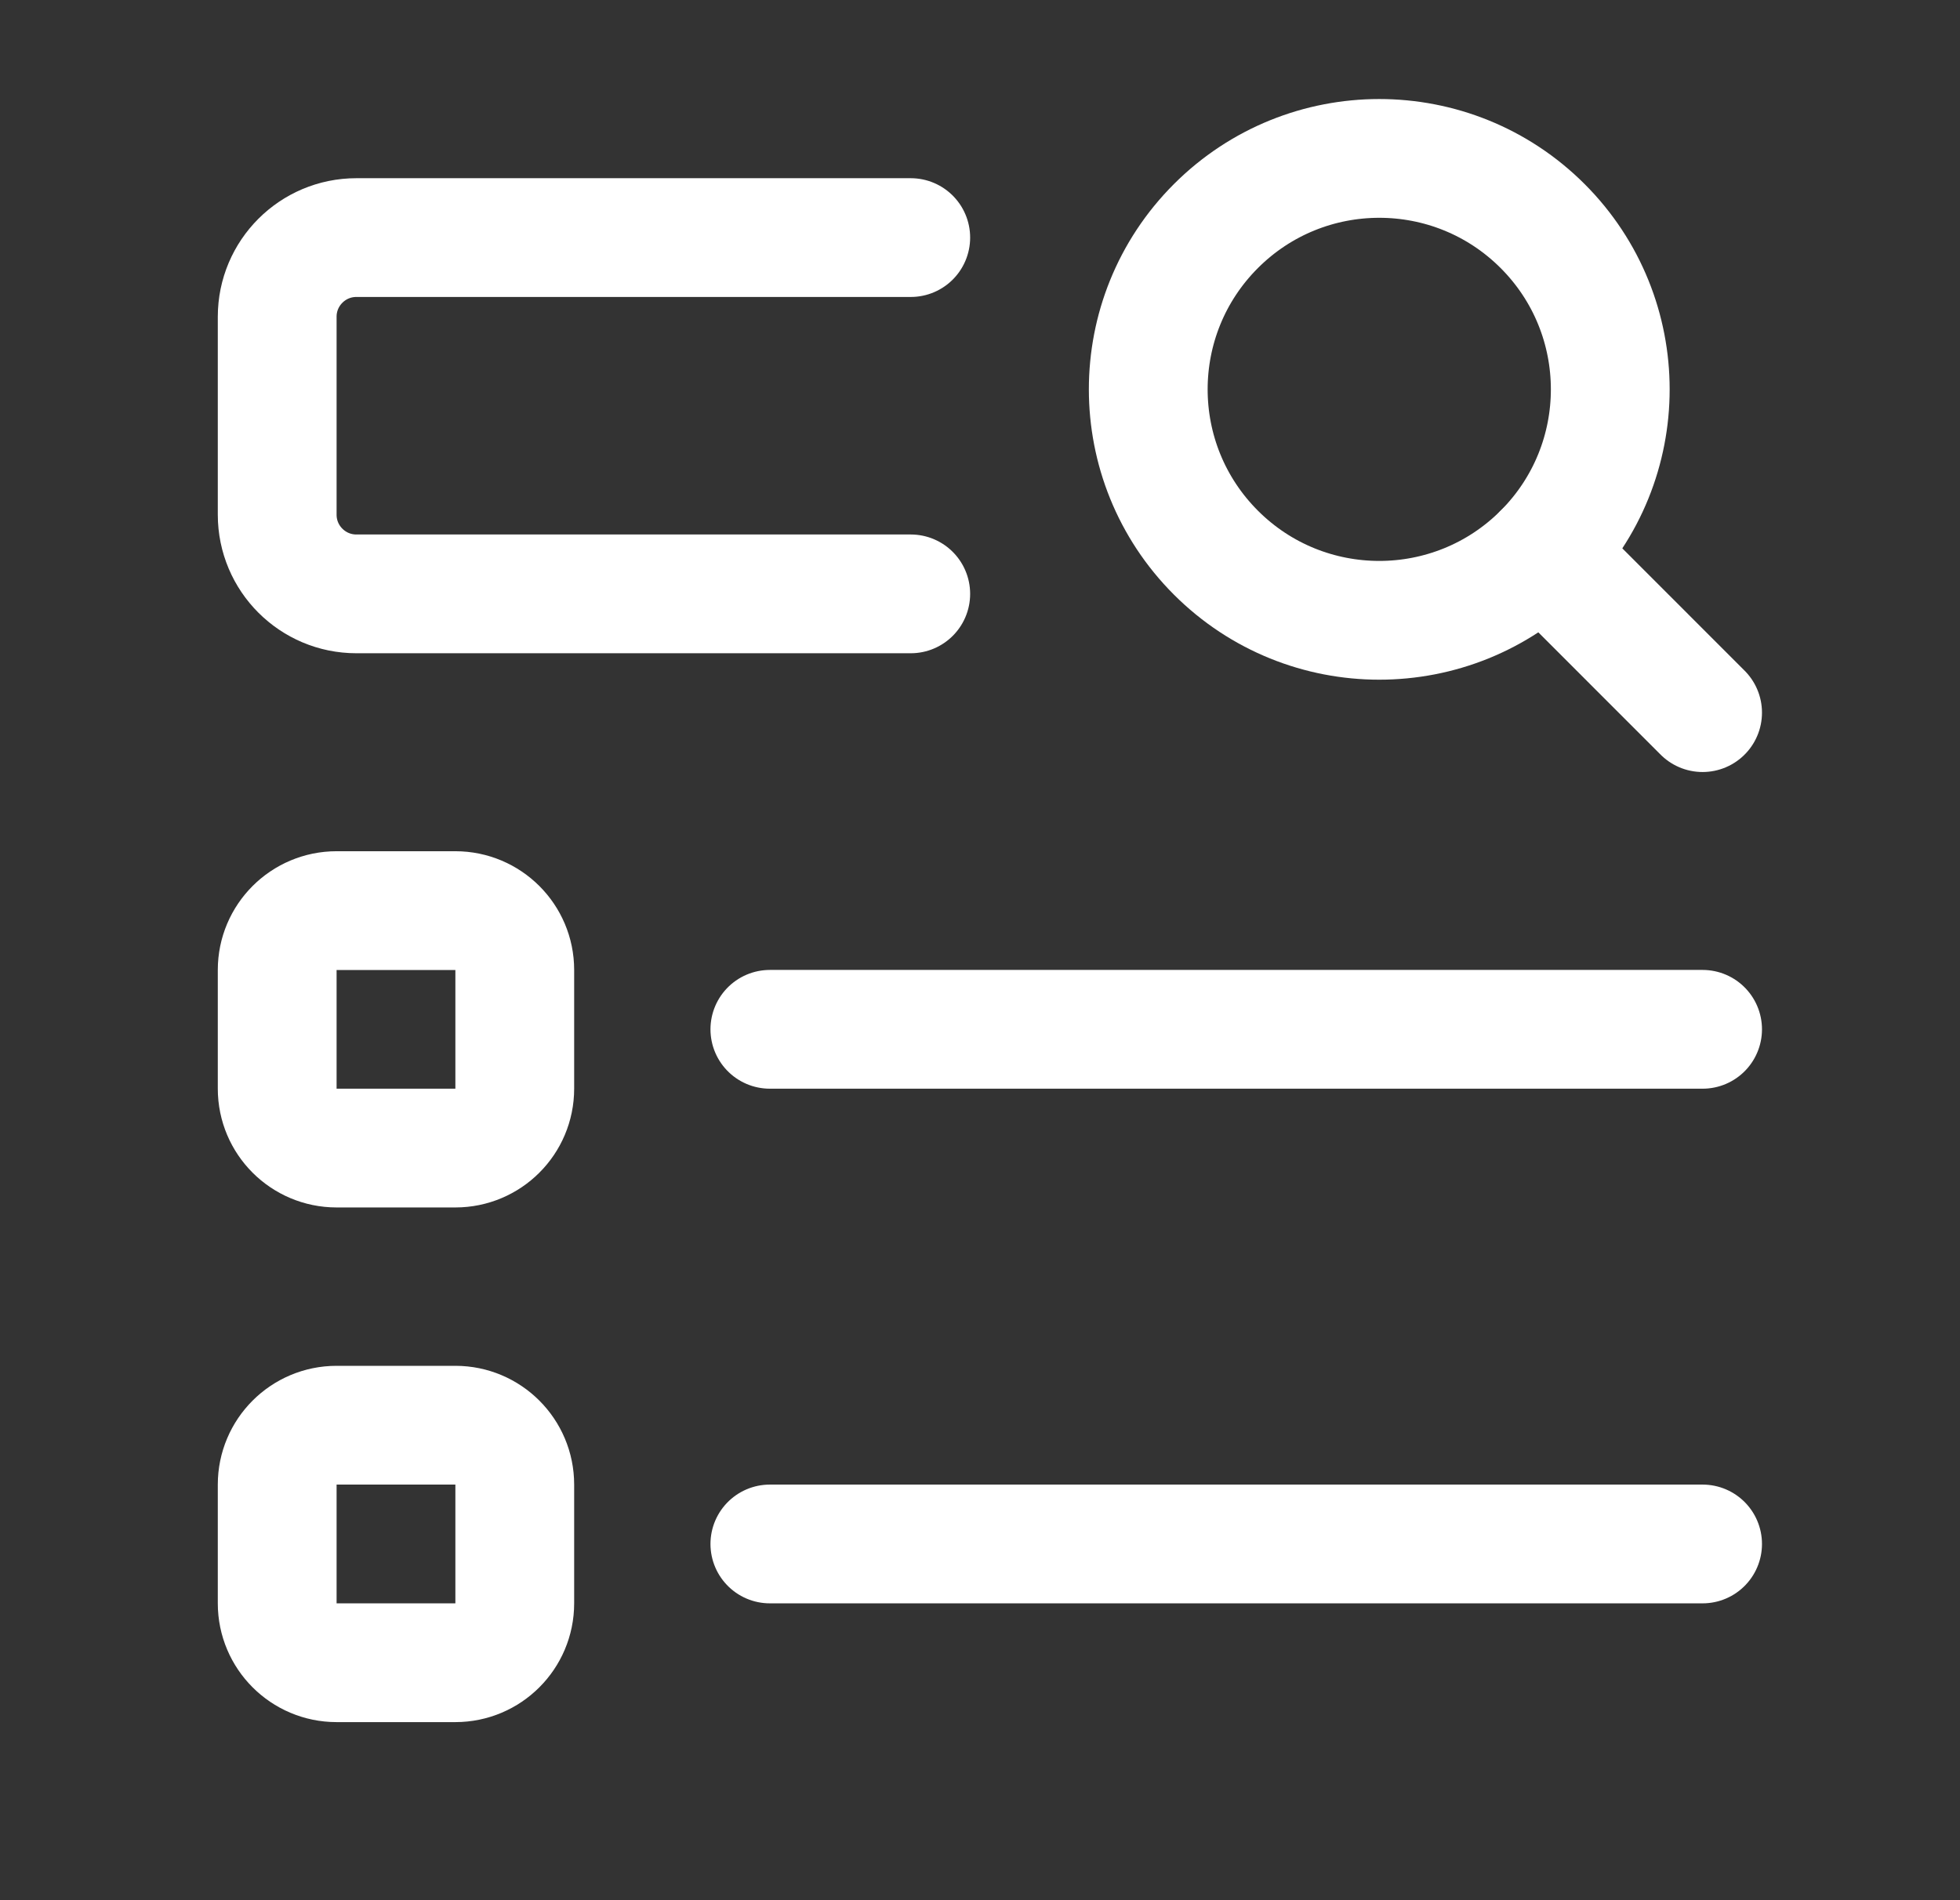 <svg width="33" height="32" viewBox="0 0 33 32" fill="none" xmlns="http://www.w3.org/2000/svg">
<rect x="0" y="0" width="33" height="32" fill="#333333" stroke="none"/>
<g clip-path="url(#clip0_1132_625131)">
<path d="M25.973 9.307L28.666 12.001" stroke="white" stroke-width="2" stroke-linecap="round" stroke-linejoin="round"/>
<path d="M25.973 3.807C27.491 5.326 27.491 7.788 25.973 9.307C24.454 10.826 21.991 10.826 20.472 9.307C18.953 7.788 18.953 5.326 20.472 3.807C21.991 2.288 24.454 2.288 25.973 3.807" stroke="white" stroke-width="2" stroke-linecap="round" stroke-linejoin="round"/>
<path d="M15.334 10.001H6C5.264 10.001 4.667 9.404 4.667 8.668V5.334C4.667 4.598 5.264 4.001 6 4.001H15.334" stroke="white" stroke-width="2" stroke-linecap="round" stroke-linejoin="round"/>
<path d="M7.667 19.334H5.667C5.115 19.334 4.667 18.887 4.667 18.334V16.334C4.667 15.783 5.115 15.335 5.667 15.335H7.667C8.219 15.335 8.667 15.783 8.667 16.334V18.334C8.667 18.887 8.219 19.334 7.667 19.334Z" stroke="white" stroke-width="2" stroke-linecap="round" stroke-linejoin="round"/>
<path d="M12.962 17.334H28.666" stroke="white" stroke-width="2" stroke-linecap="round" stroke-linejoin="round"/>
<path d="M7.667 28.001H5.667C5.115 28.001 4.667 27.553 4.667 27.001V25.001C4.667 24.449 5.115 24.001 5.667 24.001H7.667C8.219 24.001 8.667 24.449 8.667 25.001V27.001C8.667 27.553 8.219 28.001 7.667 28.001Z" stroke="white" stroke-width="2" stroke-linecap="round" stroke-linejoin="round"/>
<path d="M12.962 26.001H28.666" stroke="white" stroke-width="2" stroke-linecap="round" stroke-linejoin="round"/>
</g>
<defs>
<clipPath id="clip0_1132_625131">
<rect width="32" height="32" fill="white" transform="translate(0.667)"/>
</clipPath>
</defs>
</svg>
